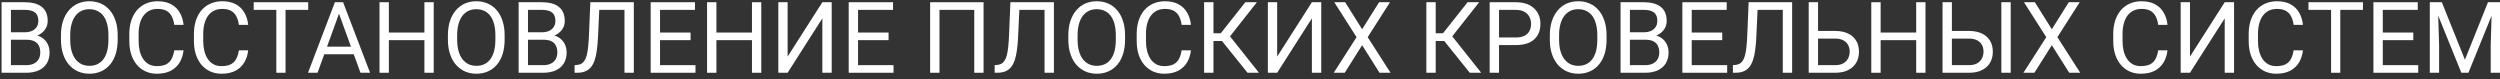 <?xml version="1.0" encoding="UTF-8"?> <svg xmlns="http://www.w3.org/2000/svg" width="378" height="12" viewBox="0 0 378 12" fill="none"><rect x="0" y="0" width="378" height="12" fill="#333333" stroke="none"/> <path d="M4.04 6.012H1.337L1.322 4.877H3.776C4.181 4.877 4.535 4.809 4.838 4.672C5.141 4.535 5.375 4.34 5.541 4.086C5.712 3.827 5.797 3.52 5.797 3.163C5.797 2.772 5.722 2.455 5.57 2.211C5.424 1.962 5.197 1.781 4.889 1.669C4.586 1.552 4.201 1.493 3.732 1.493H1.652V11H0.238V0.336H3.732C4.279 0.336 4.767 0.392 5.197 0.504C5.626 0.612 5.99 0.783 6.288 1.017C6.591 1.247 6.82 1.54 6.977 1.896C7.133 2.252 7.211 2.68 7.211 3.178C7.211 3.617 7.099 4.015 6.874 4.372C6.649 4.723 6.337 5.011 5.937 5.236C5.541 5.46 5.077 5.604 4.545 5.668L4.04 6.012ZM3.974 11H0.78L1.579 9.85H3.974C4.423 9.85 4.804 9.772 5.116 9.616C5.434 9.459 5.675 9.24 5.841 8.957C6.007 8.668 6.09 8.329 6.09 7.938C6.09 7.543 6.02 7.201 5.878 6.913C5.736 6.625 5.514 6.403 5.211 6.247C4.909 6.09 4.518 6.012 4.04 6.012H2.025L2.04 4.877H4.794L5.094 5.287C5.607 5.331 6.042 5.478 6.398 5.727C6.754 5.971 7.025 6.283 7.211 6.664C7.401 7.045 7.497 7.465 7.497 7.924C7.497 8.588 7.35 9.149 7.057 9.608C6.769 10.062 6.361 10.409 5.834 10.648C5.307 10.883 4.687 11 3.974 11Z" fill="white"></path> <path d="M17.794 5.331V6.005C17.794 6.806 17.694 7.523 17.494 8.158C17.294 8.793 17.006 9.333 16.63 9.777C16.254 10.221 15.802 10.56 15.275 10.795C14.752 11.029 14.166 11.146 13.517 11.146C12.887 11.146 12.309 11.029 11.781 10.795C11.259 10.56 10.805 10.221 10.419 9.777C10.038 9.333 9.743 8.793 9.533 8.158C9.323 7.523 9.218 6.806 9.218 6.005V5.331C9.218 4.53 9.32 3.815 9.525 3.185C9.735 2.55 10.031 2.011 10.412 1.566C10.793 1.117 11.244 0.775 11.767 0.541C12.294 0.307 12.873 0.189 13.502 0.189C14.152 0.189 14.738 0.307 15.26 0.541C15.788 0.775 16.239 1.117 16.615 1.566C16.996 2.011 17.287 2.55 17.487 3.185C17.692 3.815 17.794 4.53 17.794 5.331ZM16.395 6.005V5.316C16.395 4.682 16.33 4.12 16.198 3.632C16.071 3.144 15.883 2.733 15.634 2.401C15.385 2.069 15.08 1.818 14.718 1.647C14.362 1.476 13.957 1.391 13.502 1.391C13.063 1.391 12.665 1.476 12.309 1.647C11.957 1.818 11.654 2.069 11.4 2.401C11.151 2.733 10.959 3.144 10.822 3.632C10.685 4.12 10.617 4.682 10.617 5.316V6.005C10.617 6.645 10.685 7.211 10.822 7.704C10.959 8.192 11.154 8.605 11.408 8.942C11.666 9.274 11.972 9.525 12.323 9.696C12.68 9.867 13.078 9.953 13.517 9.953C13.976 9.953 14.384 9.867 14.74 9.696C15.097 9.525 15.397 9.274 15.641 8.942C15.89 8.605 16.078 8.192 16.205 7.704C16.332 7.211 16.395 6.645 16.395 6.005Z" fill="white"></path> <path d="M26.349 7.609H27.755C27.682 8.283 27.489 8.886 27.177 9.418C26.864 9.95 26.422 10.373 25.851 10.685C25.28 10.993 24.567 11.146 23.712 11.146C23.087 11.146 22.519 11.029 22.006 10.795C21.498 10.56 21.061 10.229 20.695 9.799C20.329 9.364 20.045 8.844 19.845 8.239C19.65 7.628 19.552 6.95 19.552 6.203V5.141C19.552 4.394 19.65 3.717 19.845 3.112C20.045 2.501 20.331 1.979 20.702 1.544C21.078 1.11 21.53 0.775 22.057 0.541C22.584 0.307 23.178 0.189 23.837 0.189C24.643 0.189 25.324 0.341 25.88 0.644C26.437 0.946 26.869 1.366 27.177 1.903C27.489 2.436 27.682 3.053 27.755 3.756H26.349C26.281 3.258 26.154 2.831 25.968 2.475C25.783 2.113 25.519 1.835 25.177 1.64C24.835 1.444 24.389 1.347 23.837 1.347C23.363 1.347 22.946 1.437 22.584 1.618C22.228 1.798 21.928 2.055 21.684 2.387C21.444 2.719 21.264 3.117 21.142 3.581C21.02 4.044 20.959 4.56 20.959 5.126V6.203C20.959 6.725 21.012 7.216 21.12 7.675C21.232 8.134 21.4 8.537 21.625 8.883C21.85 9.23 22.135 9.503 22.482 9.704C22.829 9.899 23.239 9.997 23.712 9.997C24.313 9.997 24.791 9.901 25.148 9.711C25.504 9.521 25.773 9.247 25.954 8.891C26.139 8.534 26.271 8.107 26.349 7.609Z" fill="white"></path> <path d="M36.12 7.609H37.526C37.453 8.283 37.26 8.886 36.947 9.418C36.635 9.95 36.193 10.373 35.622 10.685C35.05 10.993 34.337 11.146 33.483 11.146C32.858 11.146 32.289 11.029 31.776 10.795C31.269 10.56 30.831 10.229 30.465 9.799C30.099 9.364 29.816 8.844 29.616 8.239C29.42 7.628 29.323 6.95 29.323 6.203V5.141C29.323 4.394 29.42 3.717 29.616 3.112C29.816 2.501 30.102 1.979 30.473 1.544C30.849 1.11 31.3 0.775 31.828 0.541C32.355 0.307 32.948 0.189 33.607 0.189C34.413 0.189 35.094 0.341 35.651 0.644C36.208 0.946 36.64 1.366 36.947 1.903C37.26 2.436 37.453 3.053 37.526 3.756H36.12C36.051 3.258 35.924 2.831 35.739 2.475C35.553 2.113 35.29 1.835 34.948 1.64C34.606 1.444 34.159 1.347 33.607 1.347C33.134 1.347 32.716 1.437 32.355 1.618C31.998 1.798 31.698 2.055 31.454 2.387C31.215 2.719 31.034 3.117 30.912 3.581C30.79 4.044 30.729 4.56 30.729 5.126V6.203C30.729 6.725 30.783 7.216 30.89 7.675C31.002 8.134 31.171 8.537 31.395 8.883C31.62 9.23 31.906 9.503 32.252 9.704C32.599 9.899 33.009 9.997 33.483 9.997C34.084 9.997 34.562 9.901 34.919 9.711C35.275 9.521 35.544 9.247 35.724 8.891C35.91 8.534 36.041 8.107 36.12 7.609Z" fill="white"></path> <path d="M43.173 0.336V11H41.781V0.336H43.173ZM46.601 0.336V1.493H38.361V0.336H46.601Z" fill="white"></path> <path d="M51.544 1.281L48.014 11H46.571L50.636 0.336H51.566L51.544 1.281ZM54.503 11L50.966 1.281L50.944 0.336H51.874L55.954 11H54.503ZM54.32 7.052V8.209H48.329V7.052H54.32Z" fill="white"></path> <path d="M64.347 4.921V6.071H58.576V4.921H64.347ZM58.795 0.336V11H57.382V0.336H58.795ZM65.578 0.336V11H64.171V0.336H65.578Z" fill="white"></path> <path d="M76.3 5.331V6.005C76.3 6.806 76.2 7.523 76 8.158C75.8 8.793 75.512 9.333 75.136 9.777C74.76 10.221 74.308 10.56 73.781 10.795C73.258 11.029 72.672 11.146 72.023 11.146C71.393 11.146 70.814 11.029 70.287 10.795C69.765 10.56 69.311 10.221 68.925 9.777C68.544 9.333 68.249 8.793 68.039 8.158C67.829 7.523 67.724 6.806 67.724 6.005V5.331C67.724 4.53 67.826 3.815 68.031 3.185C68.241 2.55 68.537 2.011 68.918 1.566C69.298 1.117 69.75 0.775 70.272 0.541C70.8 0.307 71.378 0.189 72.008 0.189C72.658 0.189 73.244 0.307 73.766 0.541C74.293 0.775 74.745 1.117 75.121 1.566C75.502 2.011 75.793 2.55 75.993 3.185C76.198 3.815 76.3 4.53 76.3 5.331ZM74.901 6.005V5.316C74.901 4.682 74.835 4.12 74.704 3.632C74.577 3.144 74.389 2.733 74.14 2.401C73.891 2.069 73.585 1.818 73.224 1.647C72.868 1.476 72.462 1.391 72.008 1.391C71.569 1.391 71.171 1.476 70.814 1.647C70.463 1.818 70.16 2.069 69.906 2.401C69.657 2.733 69.464 3.144 69.328 3.632C69.191 4.12 69.123 4.682 69.123 5.316V6.005C69.123 6.645 69.191 7.211 69.328 7.704C69.464 8.192 69.66 8.605 69.914 8.942C70.172 9.274 70.478 9.525 70.829 9.696C71.186 9.867 71.584 9.953 72.023 9.953C72.482 9.953 72.89 9.867 73.246 9.696C73.603 9.525 73.903 9.274 74.147 8.942C74.396 8.605 74.584 8.192 74.711 7.704C74.838 7.211 74.901 6.645 74.901 6.005Z" fill="white"></path> <path d="M82.218 6.012H79.516L79.501 4.877H81.955C82.36 4.877 82.714 4.809 83.017 4.672C83.319 4.535 83.554 4.34 83.72 4.086C83.891 3.827 83.976 3.52 83.976 3.163C83.976 2.772 83.9 2.455 83.749 2.211C83.603 1.962 83.376 1.781 83.068 1.669C82.765 1.552 82.379 1.493 81.911 1.493H79.831V11H78.417V0.336H81.911C82.457 0.336 82.946 0.392 83.376 0.504C83.805 0.612 84.169 0.783 84.467 1.017C84.769 1.247 84.999 1.54 85.155 1.896C85.311 2.252 85.39 2.68 85.39 3.178C85.39 3.617 85.277 4.015 85.053 4.372C84.828 4.723 84.516 5.011 84.115 5.236C83.72 5.46 83.256 5.604 82.724 5.668L82.218 6.012ZM82.152 11H78.959L79.757 9.85H82.152C82.602 9.85 82.982 9.772 83.295 9.616C83.612 9.459 83.854 9.24 84.02 8.957C84.186 8.668 84.269 8.329 84.269 7.938C84.269 7.543 84.198 7.201 84.057 6.913C83.915 6.625 83.693 6.403 83.39 6.247C83.087 6.09 82.697 6.012 82.218 6.012H80.204L80.219 4.877H82.973L83.273 5.287C83.786 5.331 84.22 5.478 84.577 5.727C84.933 5.971 85.204 6.283 85.39 6.664C85.58 7.045 85.675 7.465 85.675 7.924C85.675 8.588 85.529 9.149 85.236 9.608C84.948 10.062 84.54 10.409 84.013 10.648C83.485 10.883 82.865 11 82.152 11Z" fill="white"></path> <path d="M94.618 0.336V1.493H89.74V0.336H94.618ZM95.834 0.336V11H94.42V0.336H95.834ZM89.257 0.336H90.663L90.421 5.558C90.387 6.31 90.329 6.981 90.246 7.572C90.168 8.158 90.055 8.668 89.909 9.103C89.762 9.533 89.572 9.889 89.337 10.172C89.103 10.451 88.815 10.658 88.473 10.795C88.136 10.932 87.731 11 87.257 11H86.876V9.85L87.169 9.828C87.443 9.809 87.677 9.748 87.873 9.645C88.073 9.538 88.241 9.376 88.378 9.162C88.519 8.947 88.634 8.668 88.722 8.327C88.81 7.985 88.878 7.567 88.927 7.074C88.981 6.576 89.022 5.995 89.052 5.331L89.257 0.336Z" fill="white"></path> <path d="M105.158 9.85V11H99.511V9.85H105.158ZM99.796 0.336V11H98.383V0.336H99.796ZM104.411 4.921V6.071H99.511V4.921H104.411ZM105.084 0.336V1.493H99.511V0.336H105.084Z" fill="white"></path> <path d="M113.874 4.921V6.071H108.102V4.921H113.874ZM108.322 0.336V11H106.908V0.336H108.322ZM115.104 0.336V11H113.698V0.336H115.104Z" fill="white"></path> <path d="M119.088 8.554L124.34 0.336H125.753V11H124.34V2.775L119.088 11H117.682V0.336H119.088V8.554Z" fill="white"></path> <path d="M135.099 9.85V11H129.452V9.85H135.099ZM129.738 0.336V11H128.324V0.336H129.738ZM134.352 4.921V6.071H129.452V4.921H134.352ZM135.026 0.336V1.493H129.452V0.336H135.026Z" fill="white"></path> <path d="M148.715 0.336V11H147.309V1.493H142.05V11H140.636V0.336H148.715Z" fill="white"></path> <path d="M158.134 0.336V1.493H153.256V0.336H158.134ZM159.35 0.336V11H157.936V0.336H159.35ZM152.772 0.336H154.179L153.937 5.558C153.903 6.31 153.844 6.981 153.761 7.572C153.683 8.158 153.571 8.668 153.424 9.103C153.278 9.533 153.087 9.889 152.853 10.172C152.619 10.451 152.331 10.658 151.989 10.795C151.652 10.932 151.247 11 150.773 11H150.392V9.85L150.685 9.828C150.958 9.809 151.193 9.748 151.388 9.645C151.588 9.538 151.757 9.376 151.894 9.162C152.035 8.947 152.15 8.668 152.238 8.327C152.326 7.985 152.394 7.567 152.443 7.074C152.497 6.576 152.538 5.995 152.567 5.331L152.772 0.336Z" fill="white"></path> <path d="M170.109 5.331V6.005C170.109 6.806 170.009 7.523 169.809 8.158C169.608 8.793 169.32 9.333 168.944 9.777C168.568 10.221 168.117 10.56 167.589 10.795C167.067 11.029 166.481 11.146 165.832 11.146C165.202 11.146 164.623 11.029 164.096 10.795C163.573 10.56 163.119 10.221 162.733 9.777C162.353 9.333 162.057 8.793 161.847 8.158C161.637 7.523 161.532 6.806 161.532 6.005V5.331C161.532 4.53 161.635 3.815 161.84 3.185C162.05 2.55 162.345 2.011 162.726 1.566C163.107 1.117 163.559 0.775 164.081 0.541C164.608 0.307 165.187 0.189 165.817 0.189C166.466 0.189 167.052 0.307 167.575 0.541C168.102 0.775 168.554 1.117 168.93 1.566C169.311 2.011 169.601 2.55 169.801 3.185C170.006 3.815 170.109 4.53 170.109 5.331ZM168.71 6.005V5.316C168.71 4.682 168.644 4.12 168.512 3.632C168.385 3.144 168.197 2.733 167.948 2.401C167.699 2.069 167.394 1.818 167.033 1.647C166.676 1.476 166.271 1.391 165.817 1.391C165.377 1.391 164.979 1.476 164.623 1.647C164.271 1.818 163.969 2.069 163.715 2.401C163.466 2.733 163.273 3.144 163.136 3.632C163 4.12 162.931 4.682 162.931 5.316V6.005C162.931 6.645 163 7.211 163.136 7.704C163.273 8.192 163.468 8.605 163.722 8.942C163.981 9.274 164.286 9.525 164.638 9.696C164.994 9.867 165.392 9.953 165.832 9.953C166.291 9.953 166.698 9.867 167.055 9.696C167.411 9.525 167.711 9.274 167.956 8.942C168.205 8.605 168.393 8.192 168.52 7.704C168.646 7.211 168.71 6.645 168.71 6.005Z" fill="white"></path> <path d="M178.664 7.609H180.07C179.997 8.283 179.804 8.886 179.491 9.418C179.179 9.95 178.737 10.373 178.166 10.685C177.594 10.993 176.881 11.146 176.027 11.146C175.402 11.146 174.833 11.029 174.32 10.795C173.812 10.56 173.375 10.229 173.009 9.799C172.643 9.364 172.36 8.844 172.16 8.239C171.964 7.628 171.867 6.95 171.867 6.203V5.141C171.867 4.394 171.964 3.717 172.16 3.112C172.36 2.501 172.646 1.979 173.017 1.544C173.393 1.11 173.844 0.775 174.372 0.541C174.899 0.307 175.492 0.189 176.151 0.189C176.957 0.189 177.638 0.341 178.195 0.644C178.751 0.946 179.184 1.366 179.491 1.903C179.804 2.436 179.997 3.053 180.07 3.756H178.664C178.595 3.258 178.468 2.831 178.283 2.475C178.097 2.113 177.833 1.835 177.492 1.64C177.15 1.444 176.703 1.347 176.151 1.347C175.678 1.347 175.26 1.437 174.899 1.618C174.542 1.798 174.242 2.055 173.998 2.387C173.759 2.719 173.578 3.117 173.456 3.581C173.334 4.044 173.273 4.56 173.273 5.126V6.203C173.273 6.725 173.327 7.216 173.434 7.675C173.546 8.134 173.715 8.537 173.939 8.883C174.164 9.23 174.45 9.503 174.796 9.704C175.143 9.899 175.553 9.997 176.027 9.997C176.627 9.997 177.106 9.901 177.462 9.711C177.819 9.521 178.087 9.247 178.268 8.891C178.454 8.534 178.585 8.107 178.664 7.609Z" fill="white"></path> <path d="M183.476 0.336V11H182.062V0.336H183.476ZM190.045 0.336L185.417 6.203H182.912L182.692 5.031H184.574L188.295 0.336H190.045ZM188.625 11L184.618 6.02L185.409 4.782L190.353 11H188.625Z" fill="white"></path> <path d="M193.107 8.554L198.358 0.336H199.772V11H198.358V2.775L193.107 11H191.701V0.336H193.107V8.554Z" fill="white"></path> <path d="M203.39 0.336L205.954 4.423L208.517 0.336H210.165L206.796 5.617L210.246 11H208.583L205.954 6.833L203.324 11H201.662L205.111 5.617L201.742 0.336H203.39Z" fill="white"></path> <path d="M217.079 0.336V11H215.666V0.336H217.079ZM223.649 0.336L219.02 6.203H216.515L216.295 5.031H218.178L221.898 0.336H223.649ZM222.228 11L218.222 6.02L219.013 4.782L223.957 11H222.228Z" fill="white"></path> <path d="M229.171 6.818H226.322V5.668H229.171C229.723 5.668 230.17 5.58 230.512 5.404C230.854 5.229 231.103 4.984 231.259 4.672C231.42 4.359 231.5 4.003 231.5 3.603C231.5 3.236 231.42 2.892 231.259 2.57C231.103 2.248 230.854 1.989 230.512 1.793C230.17 1.593 229.723 1.493 229.171 1.493H226.652V11H225.238V0.336H229.171C229.977 0.336 230.658 0.475 231.215 0.753C231.771 1.032 232.194 1.417 232.482 1.911C232.77 2.399 232.914 2.958 232.914 3.588C232.914 4.271 232.77 4.855 232.482 5.338C232.194 5.822 231.771 6.19 231.215 6.444C230.658 6.693 229.977 6.818 229.171 6.818Z" fill="white"></path> <path d="M242.912 5.331V6.005C242.912 6.806 242.812 7.523 242.611 8.158C242.411 8.793 242.123 9.333 241.747 9.777C241.371 10.221 240.919 10.56 240.392 10.795C239.87 11.029 239.284 11.146 238.634 11.146C238.004 11.146 237.426 11.029 236.898 10.795C236.376 10.56 235.922 10.221 235.536 9.777C235.155 9.333 234.86 8.793 234.65 8.158C234.44 7.523 234.335 6.806 234.335 6.005V5.331C234.335 4.53 234.438 3.815 234.643 3.185C234.853 2.55 235.148 2.011 235.529 1.566C235.91 1.117 236.361 0.775 236.884 0.541C237.411 0.307 237.99 0.189 238.62 0.189C239.269 0.189 239.855 0.307 240.377 0.541C240.905 0.775 241.356 1.117 241.732 1.566C242.113 2.011 242.404 2.55 242.604 3.185C242.809 3.815 242.912 4.53 242.912 5.331ZM241.513 6.005V5.316C241.513 4.682 241.447 4.12 241.315 3.632C241.188 3.144 241 2.733 240.751 2.401C240.502 2.069 240.197 1.818 239.835 1.647C239.479 1.476 239.074 1.391 238.62 1.391C238.18 1.391 237.782 1.476 237.426 1.647C237.074 1.818 236.771 2.069 236.518 2.401C236.269 2.733 236.076 3.144 235.939 3.632C235.802 4.12 235.734 4.682 235.734 5.316V6.005C235.734 6.645 235.802 7.211 235.939 7.704C236.076 8.192 236.271 8.605 236.525 8.942C236.784 9.274 237.089 9.525 237.44 9.696C237.797 9.867 238.195 9.953 238.634 9.953C239.093 9.953 239.501 9.867 239.857 9.696C240.214 9.525 240.514 9.274 240.758 8.942C241.007 8.605 241.195 8.192 241.322 7.704C241.449 7.211 241.513 6.645 241.513 6.005Z" fill="white"></path> <path d="M248.83 6.012H246.127L246.112 4.877H248.566C248.971 4.877 249.325 4.809 249.628 4.672C249.931 4.535 250.165 4.34 250.331 4.086C250.502 3.827 250.587 3.52 250.587 3.163C250.587 2.772 250.512 2.455 250.36 2.211C250.214 1.962 249.987 1.781 249.679 1.669C249.376 1.552 248.991 1.493 248.522 1.493H246.442V11H245.028V0.336H248.522C249.069 0.336 249.557 0.392 249.987 0.504C250.417 0.612 250.78 0.783 251.078 1.017C251.381 1.247 251.61 1.54 251.767 1.896C251.923 2.252 252.001 2.68 252.001 3.178C252.001 3.617 251.889 4.015 251.664 4.372C251.439 4.723 251.127 5.011 250.727 5.236C250.331 5.46 249.867 5.604 249.335 5.668L248.83 6.012ZM248.764 11H245.57L246.369 9.85H248.764C249.213 9.85 249.594 9.772 249.906 9.616C250.224 9.459 250.465 9.24 250.631 8.957C250.797 8.668 250.88 8.329 250.88 7.938C250.88 7.543 250.81 7.201 250.668 6.913C250.526 6.625 250.304 6.403 250.001 6.247C249.699 6.09 249.308 6.012 248.83 6.012H246.815L246.83 4.877H249.584L249.884 5.287C250.397 5.331 250.832 5.478 251.188 5.727C251.544 5.971 251.815 6.283 252.001 6.664C252.191 7.045 252.287 7.465 252.287 7.924C252.287 8.588 252.14 9.149 251.847 9.608C251.559 10.062 251.151 10.409 250.624 10.648C250.097 10.883 249.477 11 248.764 11Z" fill="white"></path> <path d="M261.149 9.85V11H255.502V9.85H261.149ZM255.788 0.336V11H254.374V0.336H255.788ZM260.402 4.921V6.071H255.502V4.921H260.402ZM261.076 0.336V1.493H255.502V0.336H261.076Z" fill="white"></path> <path d="M269.755 0.336V1.493H264.877V0.336H269.755ZM270.971 0.336V11H269.557V0.336H270.971ZM264.394 0.336H265.8L265.558 5.558C265.524 6.31 265.465 6.981 265.382 7.572C265.304 8.158 265.192 8.668 265.045 9.103C264.899 9.533 264.708 9.889 264.474 10.172C264.24 10.451 263.952 10.658 263.61 10.795C263.273 10.932 262.868 11 262.394 11H262.013V9.85L262.306 9.828C262.58 9.809 262.814 9.748 263.009 9.645C263.209 9.538 263.378 9.376 263.515 9.162C263.656 8.947 263.771 8.668 263.859 8.327C263.947 7.985 264.015 7.567 264.064 7.074C264.118 6.576 264.159 5.995 264.188 5.331L264.394 0.336Z" fill="white"></path> <path d="M274.552 4.679H277.46C278.241 4.679 278.9 4.811 279.438 5.075C279.975 5.333 280.382 5.697 280.661 6.166C280.939 6.635 281.078 7.184 281.078 7.814C281.078 8.283 281 8.712 280.844 9.103C280.688 9.489 280.456 9.826 280.148 10.114C279.84 10.397 279.462 10.617 279.013 10.773C278.563 10.924 278.046 11 277.46 11H273.476V0.336H274.889V9.85H277.46C277.982 9.85 278.405 9.755 278.727 9.564C279.054 9.369 279.293 9.115 279.445 8.803C279.596 8.49 279.672 8.156 279.672 7.799C279.672 7.443 279.596 7.116 279.445 6.818C279.293 6.52 279.054 6.283 278.727 6.107C278.405 5.927 277.982 5.836 277.46 5.836H274.552V4.679Z" fill="white"></path> <path d="M289.904 4.921V6.071H284.132V4.921H289.904ZM284.352 0.336V11H282.938V0.336H284.352ZM291.134 0.336V11H289.728V0.336H291.134Z" fill="white"></path> <path d="M294.789 4.679H297.697C298.478 4.679 299.137 4.811 299.674 5.075C300.211 5.333 300.619 5.697 300.897 6.166C301.176 6.635 301.315 7.184 301.315 7.814C301.315 8.283 301.237 8.712 301.081 9.103C300.924 9.489 300.692 9.826 300.385 10.114C300.077 10.397 299.699 10.617 299.25 10.773C298.8 10.924 298.283 11 297.697 11H293.712V0.336H295.126V9.85H297.697C298.219 9.85 298.642 9.755 298.964 9.564C299.291 9.369 299.53 9.115 299.682 8.803C299.833 8.49 299.909 8.156 299.909 7.799C299.909 7.443 299.833 7.116 299.682 6.818C299.53 6.52 299.291 6.283 298.964 6.107C298.642 5.927 298.219 5.836 297.697 5.836H294.789V4.679ZM304.018 0.336V11H302.604V0.336H304.018Z" fill="white"></path> <path d="M307.672 0.336L310.236 4.423L312.799 0.336H314.447L311.078 5.617L314.528 11H312.865L310.236 6.833L307.606 11H305.944L309.394 5.617L306.024 0.336H307.672Z" fill="white"></path> <path d="M326.32 7.609H327.726C327.653 8.283 327.46 8.886 327.147 9.418C326.835 9.95 326.393 10.373 325.822 10.685C325.25 10.993 324.538 11.146 323.683 11.146C323.058 11.146 322.489 11.029 321.977 10.795C321.469 10.56 321.032 10.229 320.666 9.799C320.299 9.364 320.016 8.844 319.816 8.239C319.621 7.628 319.523 6.95 319.523 6.203V5.141C319.523 4.394 319.621 3.717 319.816 3.112C320.016 2.501 320.302 1.979 320.673 1.544C321.049 1.11 321.5 0.775 322.028 0.541C322.555 0.307 323.148 0.189 323.808 0.189C324.613 0.189 325.294 0.341 325.851 0.644C326.408 0.946 326.84 1.366 327.147 1.903C327.46 2.436 327.653 3.053 327.726 3.756H326.32C326.251 3.258 326.125 2.831 325.939 2.475C325.753 2.113 325.49 1.835 325.148 1.64C324.806 1.444 324.359 1.347 323.808 1.347C323.334 1.347 322.917 1.437 322.555 1.618C322.199 1.798 321.898 2.055 321.654 2.387C321.415 2.719 321.234 3.117 321.112 3.581C320.99 4.044 320.929 4.56 320.929 5.126V6.203C320.929 6.725 320.983 7.216 321.09 7.675C321.203 8.134 321.371 8.537 321.596 8.883C321.82 9.23 322.106 9.503 322.453 9.704C322.799 9.899 323.209 9.997 323.683 9.997C324.284 9.997 324.762 9.901 325.119 9.711C325.475 9.521 325.744 9.247 325.924 8.891C326.11 8.534 326.242 8.107 326.32 7.609Z" fill="white"></path> <path d="M331.125 8.554L336.376 0.336H337.79V11H336.376V2.775L331.125 11H329.718V0.336H331.125V8.554Z" fill="white"></path> <path d="M346.798 7.609H348.205C348.131 8.283 347.938 8.886 347.626 9.418C347.313 9.95 346.872 10.373 346.3 10.685C345.729 10.993 345.016 11.146 344.162 11.146C343.537 11.146 342.968 11.029 342.455 10.795C341.947 10.56 341.51 10.229 341.144 9.799C340.778 9.364 340.495 8.844 340.294 8.239C340.099 7.628 340.001 6.95 340.001 6.203V5.141C340.001 4.394 340.099 3.717 340.294 3.112C340.495 2.501 340.78 1.979 341.151 1.544C341.527 1.11 341.979 0.775 342.506 0.541C343.034 0.307 343.627 0.189 344.286 0.189C345.092 0.189 345.773 0.341 346.33 0.644C346.886 0.946 347.318 1.366 347.626 1.903C347.938 2.436 348.131 3.053 348.205 3.756H346.798C346.73 3.258 346.603 2.831 346.417 2.475C346.232 2.113 345.968 1.835 345.626 1.64C345.285 1.444 344.838 1.347 344.286 1.347C343.812 1.347 343.395 1.437 343.034 1.618C342.677 1.798 342.377 2.055 342.133 2.387C341.894 2.719 341.713 3.117 341.591 3.581C341.469 4.044 341.408 4.56 341.408 5.126V6.203C341.408 6.725 341.461 7.216 341.569 7.675C341.681 8.134 341.85 8.537 342.074 8.883C342.299 9.23 342.584 9.503 342.931 9.704C343.278 9.899 343.688 9.997 344.162 9.997C344.762 9.997 345.241 9.901 345.597 9.711C345.954 9.521 346.222 9.247 346.403 8.891C346.588 8.534 346.72 8.107 346.798 7.609Z" fill="white"></path> <path d="M353.852 0.336V11H352.46V0.336H353.852ZM357.279 0.336V1.493H349.04V0.336H357.279Z" fill="white"></path> <path d="M365.636 9.85V11H359.989V9.85H365.636ZM360.275 0.336V11H358.861V0.336H360.275ZM364.889 4.921V6.071H359.989V4.921H364.889ZM365.563 0.336V1.493H359.989V0.336H365.563Z" fill="white"></path> <path d="M367.833 0.336H369.203L372.697 9.03L376.183 0.336H377.56L373.224 11H372.155L367.833 0.336ZM367.387 0.336H368.595L368.793 6.84V11H367.387V0.336ZM376.791 0.336H378V11H376.593V6.84L376.791 0.336Z" fill="white"></path> </svg> 